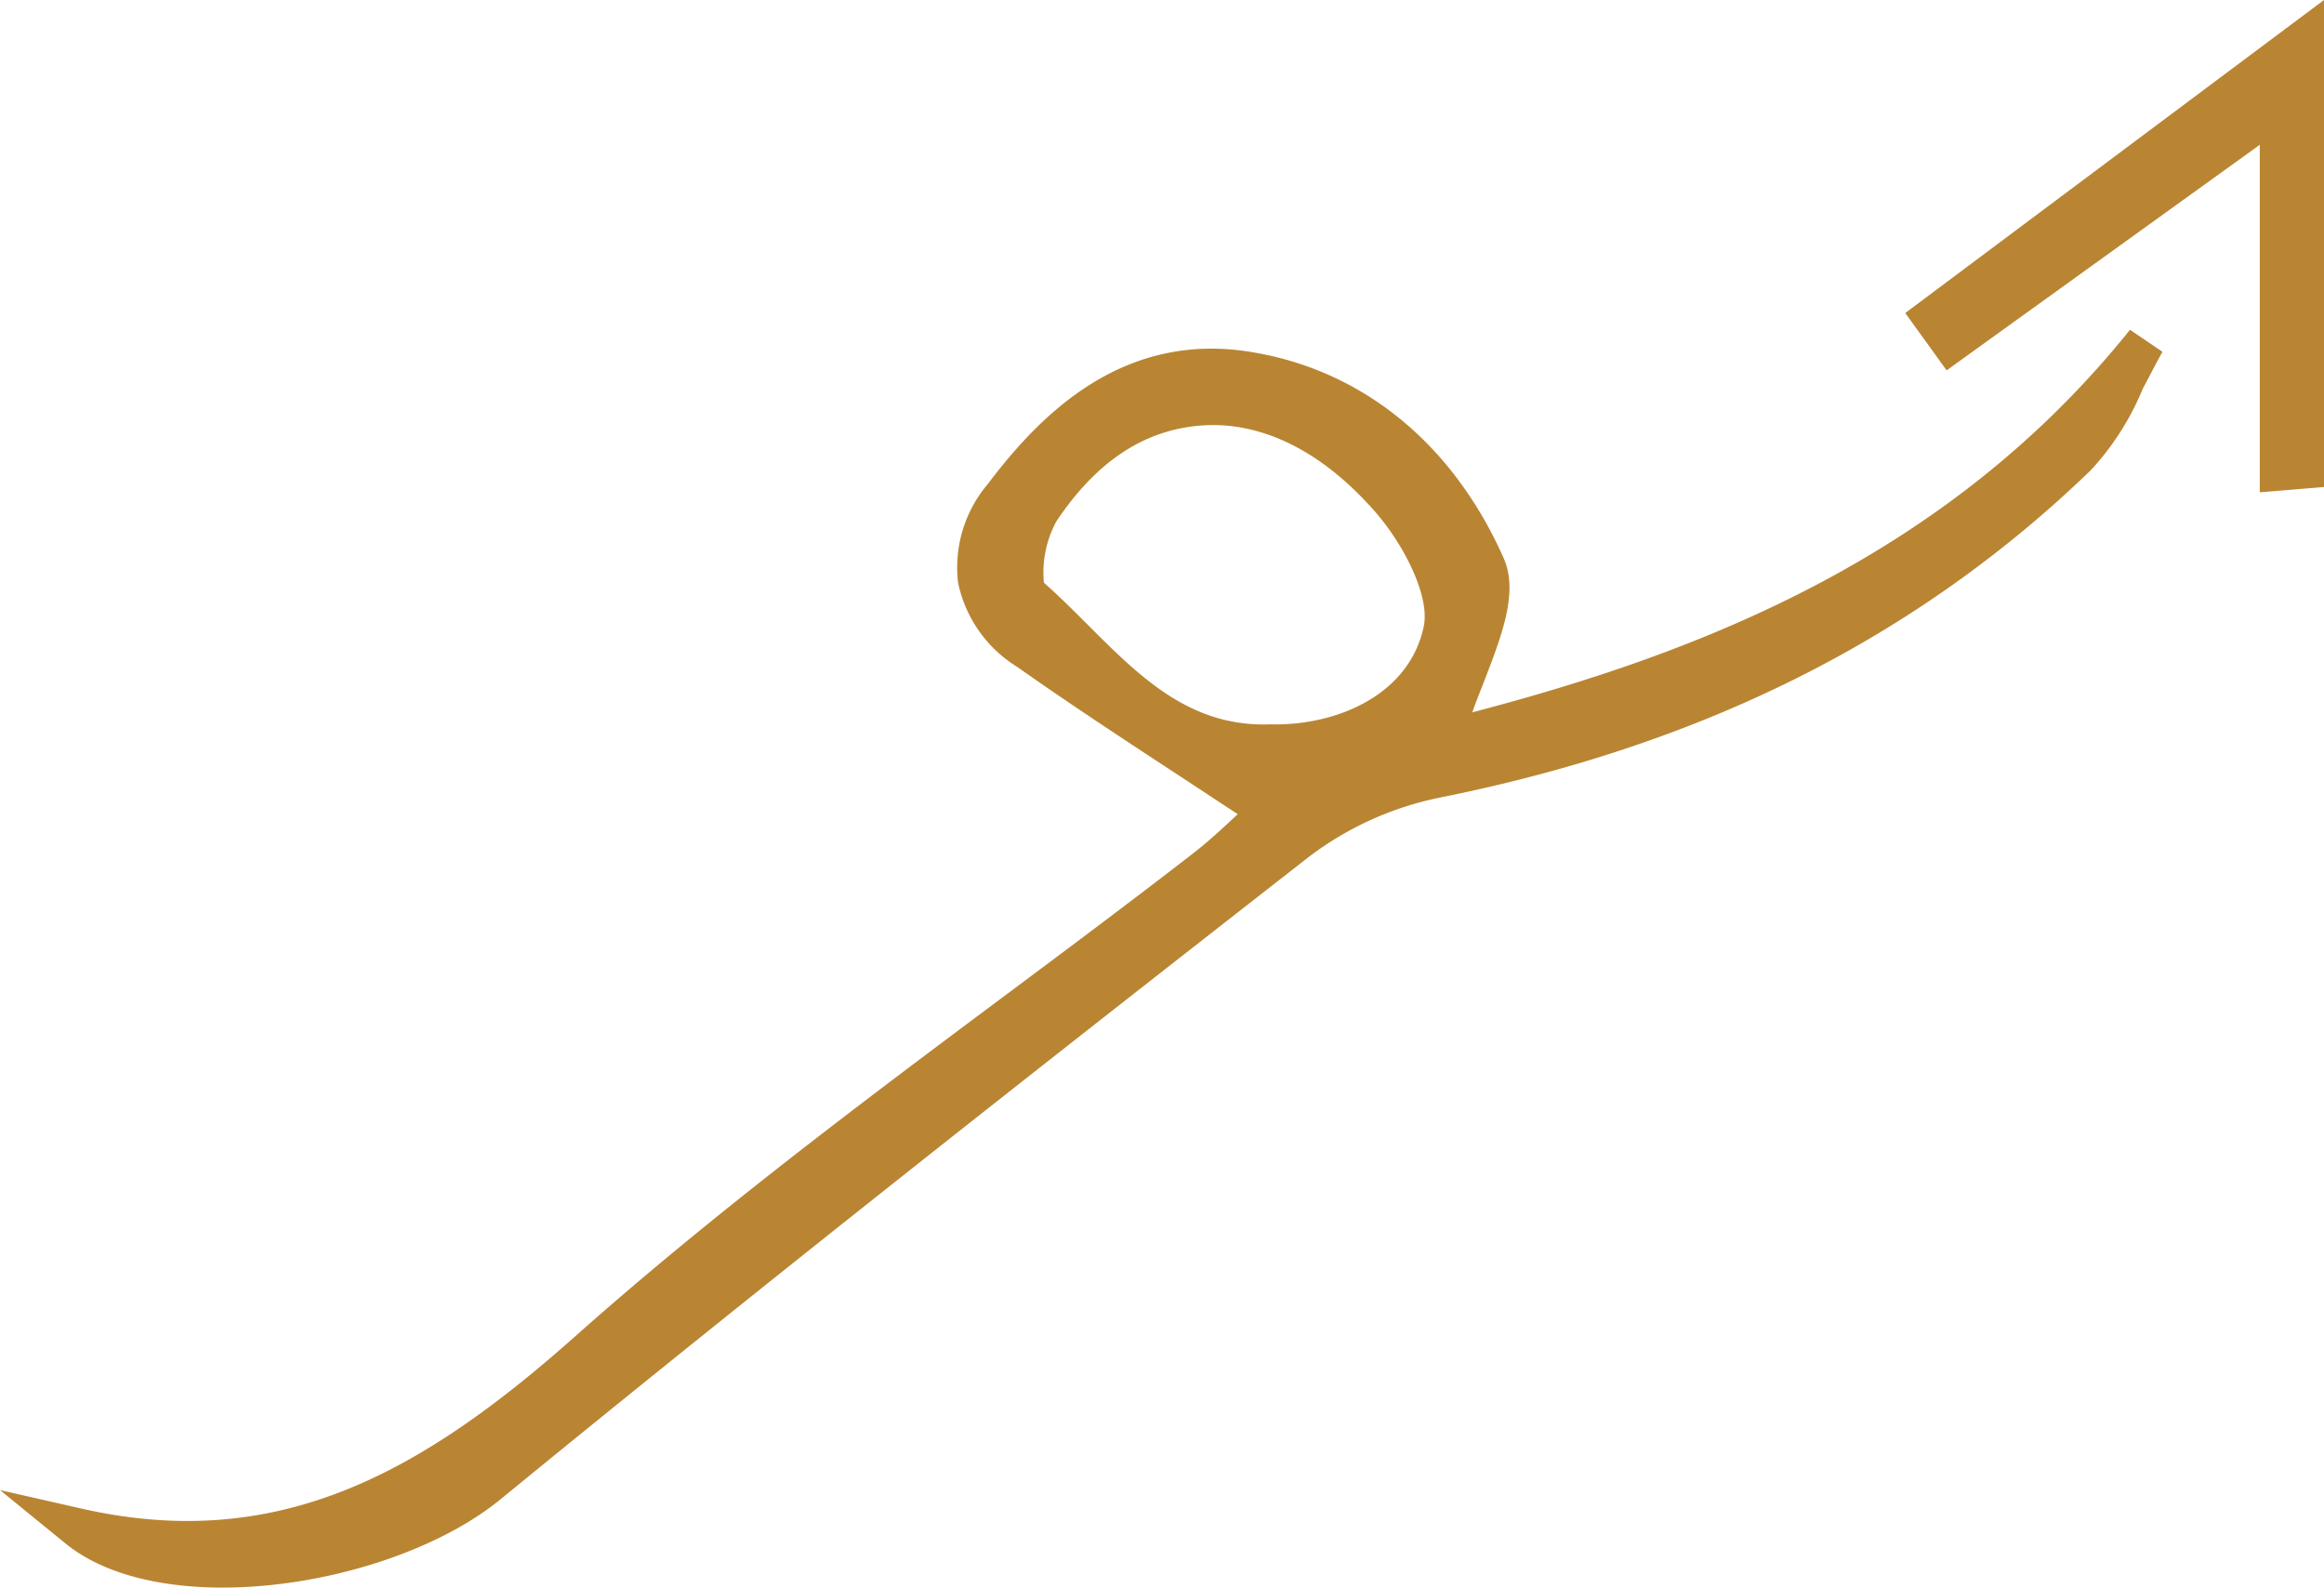 <svg xmlns="http://www.w3.org/2000/svg" viewBox="0 0 117.99 80.59" width="100%" style="vertical-align: middle; max-width: 100%; width: 100%;"><defs></defs><g><g><path d="M3.92,77.56C14.7,80,22.37,75.28,30.07,68.41c9.79-8.74,20.7-16.23,31.1-24.28,1.28-1,2.43-2.16,3.28-2.93-4.23-2.81-8.3-5.39-12.23-8.16-3-2.09-3.4-4.94-1.23-7.81,3.15-4.15,7-7.34,12.69-6.27s9.62,5,11.79,9.84c.9,2-1.25,5.38-2.21,8.85C87,34.18,99.55,29.13,109,17.41c-1.12,2-1.87,4.31-3.43,5.8C96.33,31.94,85.28,37,72.89,39.51a17.42,17.42,0,0,0-7,3.2C52.05,53.46,38.3,64.26,24.77,75.33,19.62,79.55,8.46,81.26,3.92,77.56ZM64.54,37.78c4,.11,8-1.92,8.73-5.82.41-2.07-1.28-5.11-2.9-6.91-5.7-6.31-13-5.87-17.53.86-.76,1.14-1.21,3.8-.58,4.36C55.89,33.45,58.83,38,64.54,37.78Z" fill="rgb(185,133,51)"></path><path d="M11.3,80.59c-3.17,0-6.09-.69-8-2.26L0,75.64l4.14.94c10.1,2.29,17.41-1.91,25.26-8.92,6.77-6,14.18-11.57,21.35-16.92,3.23-2.41,6.57-4.9,9.81-7.41.83-.64,1.59-1.36,2.28-2l-2.75-1.81c-2.93-1.92-5.7-3.73-8.45-5.67a6.59,6.59,0,0,1-3-4.28,6.56,6.56,0,0,1,1.51-5c2.62-3.46,6.89-7.92,13.67-6.65,5.54,1,10,4.73,12.52,10.41.77,1.73-.1,3.94-1,6.28-.2.51-.4,1-.59,1.55,11.45-3,24.09-7.83,33.39-19.42l1.65,1.12c-.34.59-.64,1.21-1,1.87a13.77,13.77,0,0,1-2.66,4.16C97.3,32.4,86.47,37.81,73.09,40.49a16.36,16.36,0,0,0-6.63,3C53.22,53.82,39.08,64.92,25.41,76.11,22.08,78.83,16.37,80.59,11.3,80.59Zm14.49-7.38a34.8,34.8,0,0,1-7.07,4.13,17.17,17.17,0,0,0,5.42-2.79ZM51.14,53c-6.88,5.13-13.94,10.44-20.4,16.2l-.53.47C37.18,64,44.21,58.4,51.14,53ZM62.39,38.64,65,40.37l1.08.71-1,.86-.48.44.59-.46a18.43,18.43,0,0,1,6.7-3.22l.37-1.34c.25-.89.56-1.74.88-2.58a9.89,9.89,0,0,1-8.63,4A10.67,10.67,0,0,1,62.39,38.64ZM53,29.58c.77.68,1.51,1.42,2.22,2.13,2.68,2.68,5.22,5.21,9.28,5.06h.06c3.24.07,7-1.45,7.73-5,.31-1.59-1.11-4.32-2.66-6C67,22.85,64,21.38,61,21.6s-5.41,1.93-7.37,4.87A5.44,5.44,0,0,0,53,29.58ZM51.67,26a4.46,4.46,0,0,0-1,3.29,4.6,4.6,0,0,0,2.13,3l.35.25c-.51-.51-1-1-1.54-1.45C50.55,30.09,51,27.5,51.67,26Zm15.64-4.76a16.34,16.34,0,0,1,3.8,3.16c1.75,1.94,3.43,5,3.2,7.38a4,4,0,0,0,.24-2.57A16,16,0,0,0,67.31,21.22Z" fill="rgb(185,133,51)"></path><path d="M117,2V23.8l-1.26.11V5.4l-16.67,12-.94-1.3Z" fill="rgb(185,133,51)"></path><polygon points="114.73 24.99 114.73 7.35 98.83 18.8 96.73 15.89 117.99 0 117.99 24.72 114.73 24.99" fill="rgb(185,133,51)"></polygon><path d="M64.55,37.78c-5.72.21-8.66-4.32-12.28-7.51-.64-.56-.18-3.22.58-4.36,4.49-6.73,11.83-7.17,17.53-.86,1.63,1.8,3.31,4.84,2.9,6.91C72.51,35.87,68.55,37.89,64.55,37.78Z" fill="none"></path><path d="M64.15,38.78c-4.69,0-7.56-2.87-10.34-5.65-.75-.75-1.46-1.46-2.2-2.11-1.23-1.08-.46-4.37.41-5.67,2.31-3.46,5.46-5.5,8.89-5.75,3.58-.26,7.2,1.44,10.22,4.78,1.85,2,3.62,5.35,3.14,7.77-.79,4-4.75,6.77-9.71,6.63ZM53,29.58c.77.68,1.5,1.42,2.22,2.13,2.68,2.68,5.2,5.22,9.29,5.06h.06c3.22.09,7-1.44,7.72-5,.31-1.59-1.11-4.32-2.66-6C67,22.85,64,21.38,61,21.6s-5.41,1.93-7.37,4.87A5.44,5.44,0,0,0,53,29.58Z" fill="none"></path></g></g></svg>